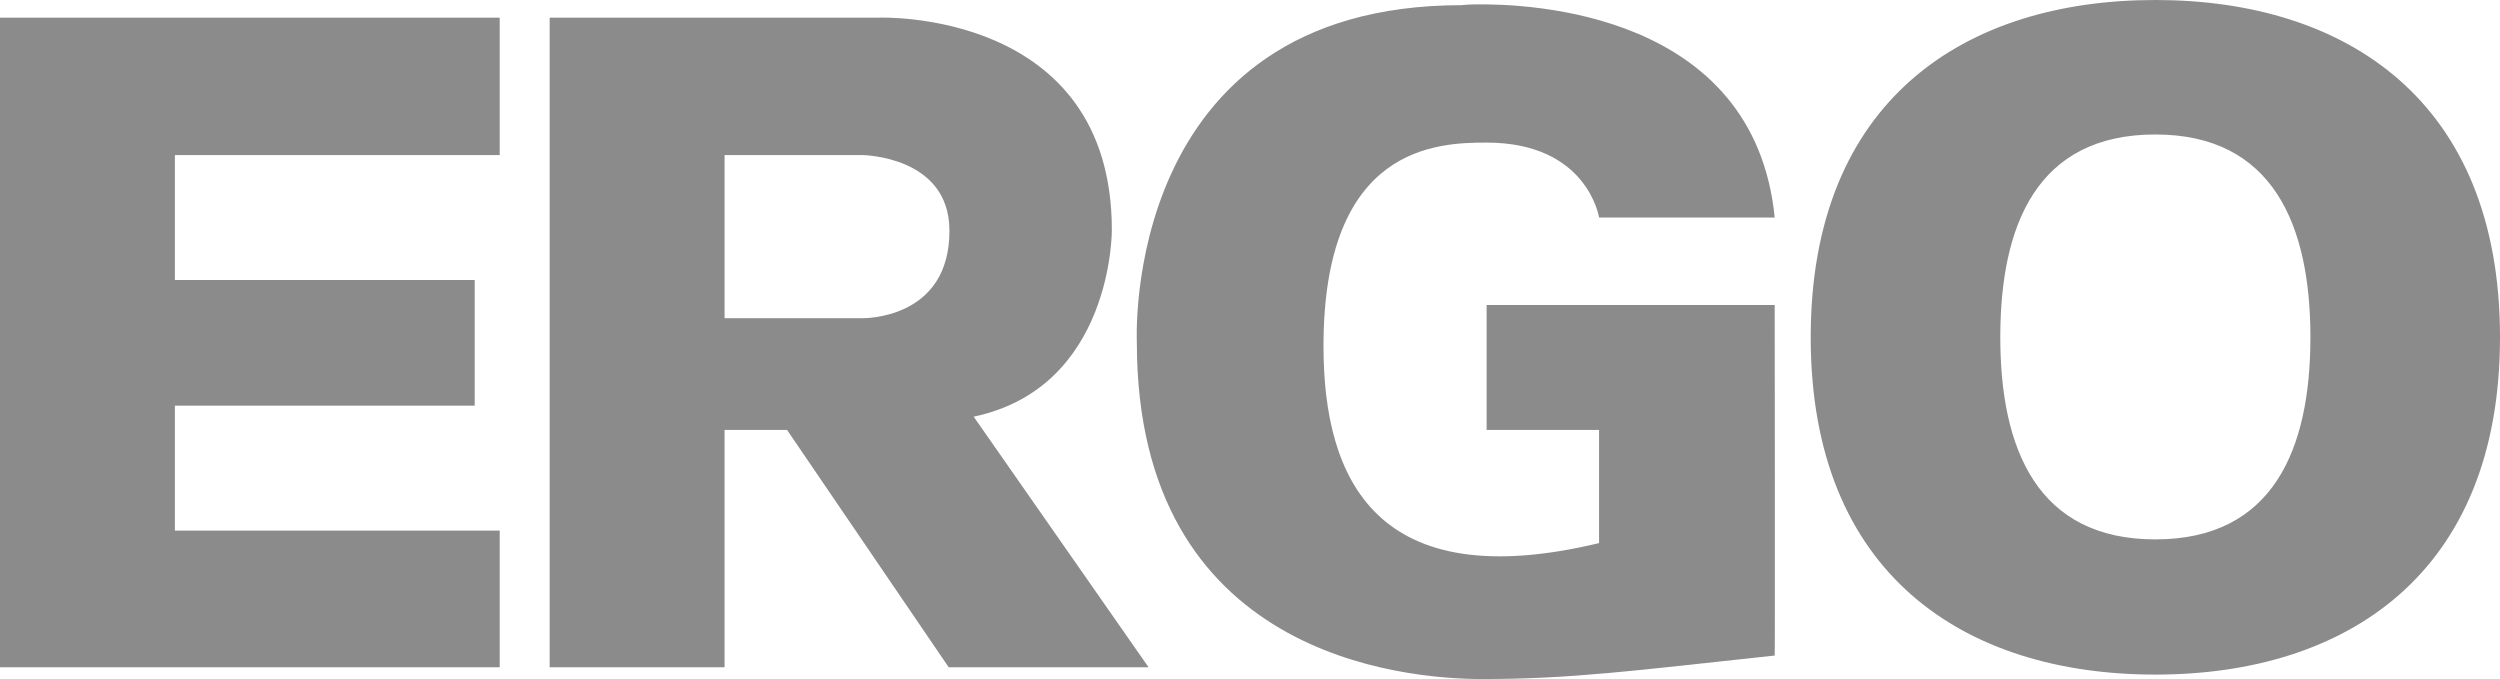 <?xml version="1.0" encoding="UTF-8"?><svg id="Ebene_2" xmlns="http://www.w3.org/2000/svg" viewBox="0 0 1007.2 273.56"><defs><style>.cls-1{fill:#8b8b8b;fill-rule:evenodd;}</style></defs><g id="svg2380"><path id="path2554" class="cls-1" d="m868.35,0c-76.68,0-138.85,40.18-138.85,135.89s62.17,135.89,138.85,135.89c76.68,0,138.85-40.37,138.85-135.89S945.03,0,868.35,0Zm-274.45,1.78c-3.2.06-5.03.3-5.03.3-137.6,0-130.86,135.89-130.86,135.89,0,126.25,107.21,135.6,139.15,135.6,35.98,0,60.95-3.36,117.83-9.47.17-.02,0-141.22,0-141.22h-116.06v50.33h45.3v45.59c-89.75,21.54-111.02-25.6-111.02-79.34,0-80.78,45.87-82.01,65.73-82.01,40.69,0,45.3,30.2,45.3,30.2h70.76C706.74,4.91,616.32,1.36,593.9,1.78ZM0,7.11v261.72h201.32v-55.07H70.46v-50.33h120.79v-50.63h-120.79v-50.33h130.86V7.11H0Zm221.45,0v261.72h70.46v-95.63h25.17l65.13,95.63h80.53l-70.46-100.96c56.12-11.84,55.66-75.2,55.66-75.2,0-89.21-93.85-85.56-93.85-85.56h-132.64Zm646.9,47.07c47.49,0,62.47,36.65,62.47,81.71s-14.98,81.42-62.47,81.42-62.47-36.34-62.47-81.42,14.67-81.71,62.47-81.71Zm-576.43,8.29h55.36s35.03.24,35.23,30.2c.25,36.43-35.23,35.53-35.23,35.53h-55.36V62.47Z"/></g></svg>